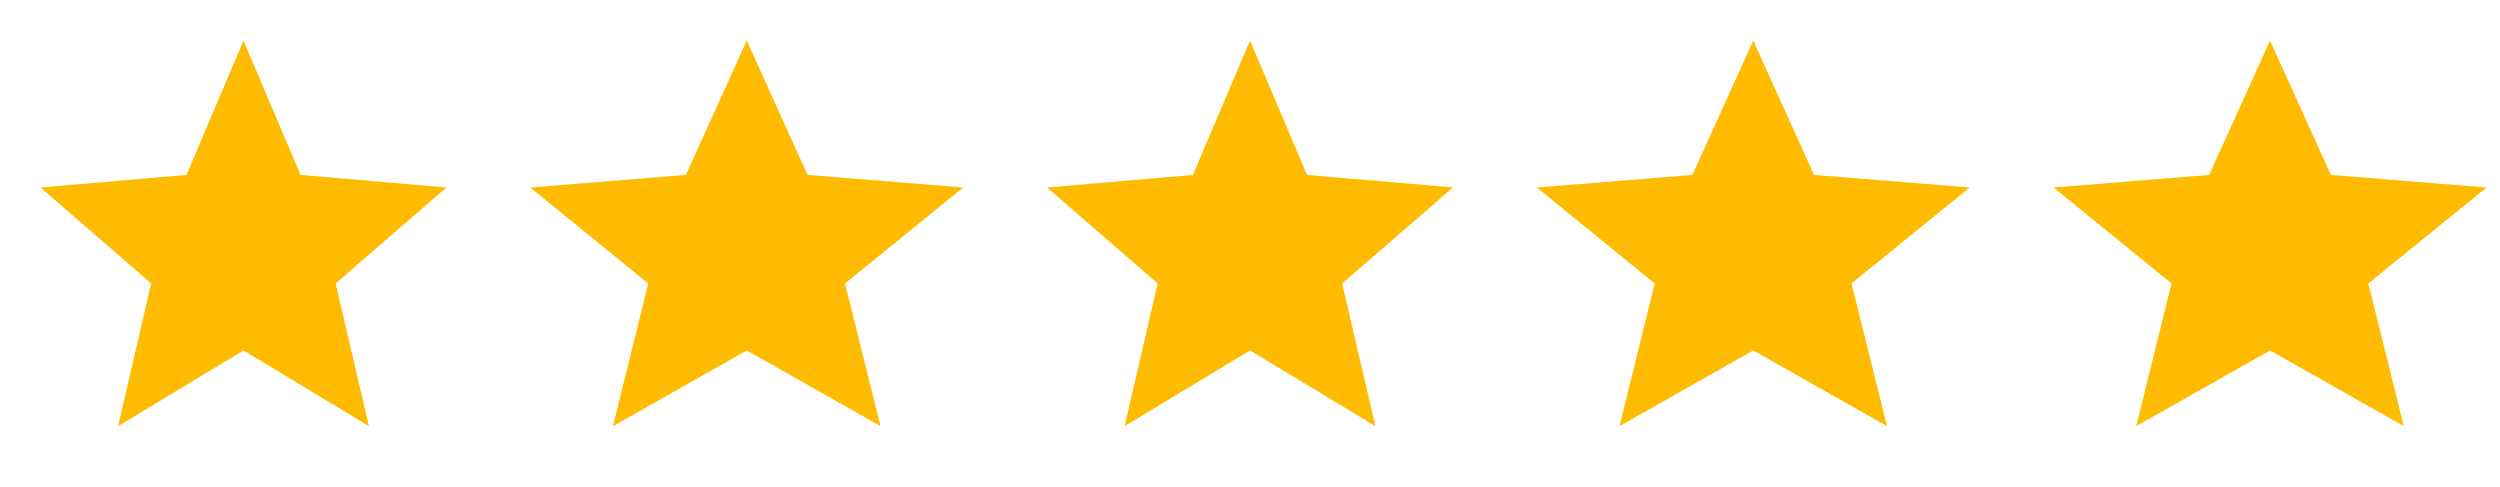 <svg width="154" height="30" viewBox="0 0 154 30" fill="none" xmlns="http://www.w3.org/2000/svg">
  <path d="M15 21.587L22.725 26.25L20.675 17.462L27.5 11.55L18.512 10.775L15 2.5L11.488 10.775L2.5 11.55L9.312 17.462L7.275 26.25L15 21.587Z" fill="#FFBB00"/>
  <path d="M46 21.587L54.24 26.25L52.053 17.462L59.333 11.55L49.746 10.775L46 2.5L42.253 10.775L32.666 11.55L39.933 17.462L37.76 26.25L46 21.587Z" fill="#FFBB00"/>
  <path d="M77 21.587L84.725 26.25L82.675 17.462L89.5 11.55L80.513 10.775L77 2.5L73.487 10.775L64.5 11.55L71.312 17.462L69.275 26.25L77 21.587Z" fill="#FFBB00"/>
  <path d="M108 21.587L116.24 26.25L114.053 17.462L121.333 11.55L111.747 10.775L108 2.5L104.253 10.775L94.666 11.55L101.933 17.462L99.76 26.25L108 21.587Z" fill="#FFBB00"/>
  <path d="M139.834 21.587L148.074 26.25L145.887 17.462L153.167 11.55L143.581 10.775L139.834 2.5L136.087 10.775L126.5 11.55L133.767 17.462L131.593 26.25L139.834 21.587Z" fill="#FFBB00"/>
</svg>